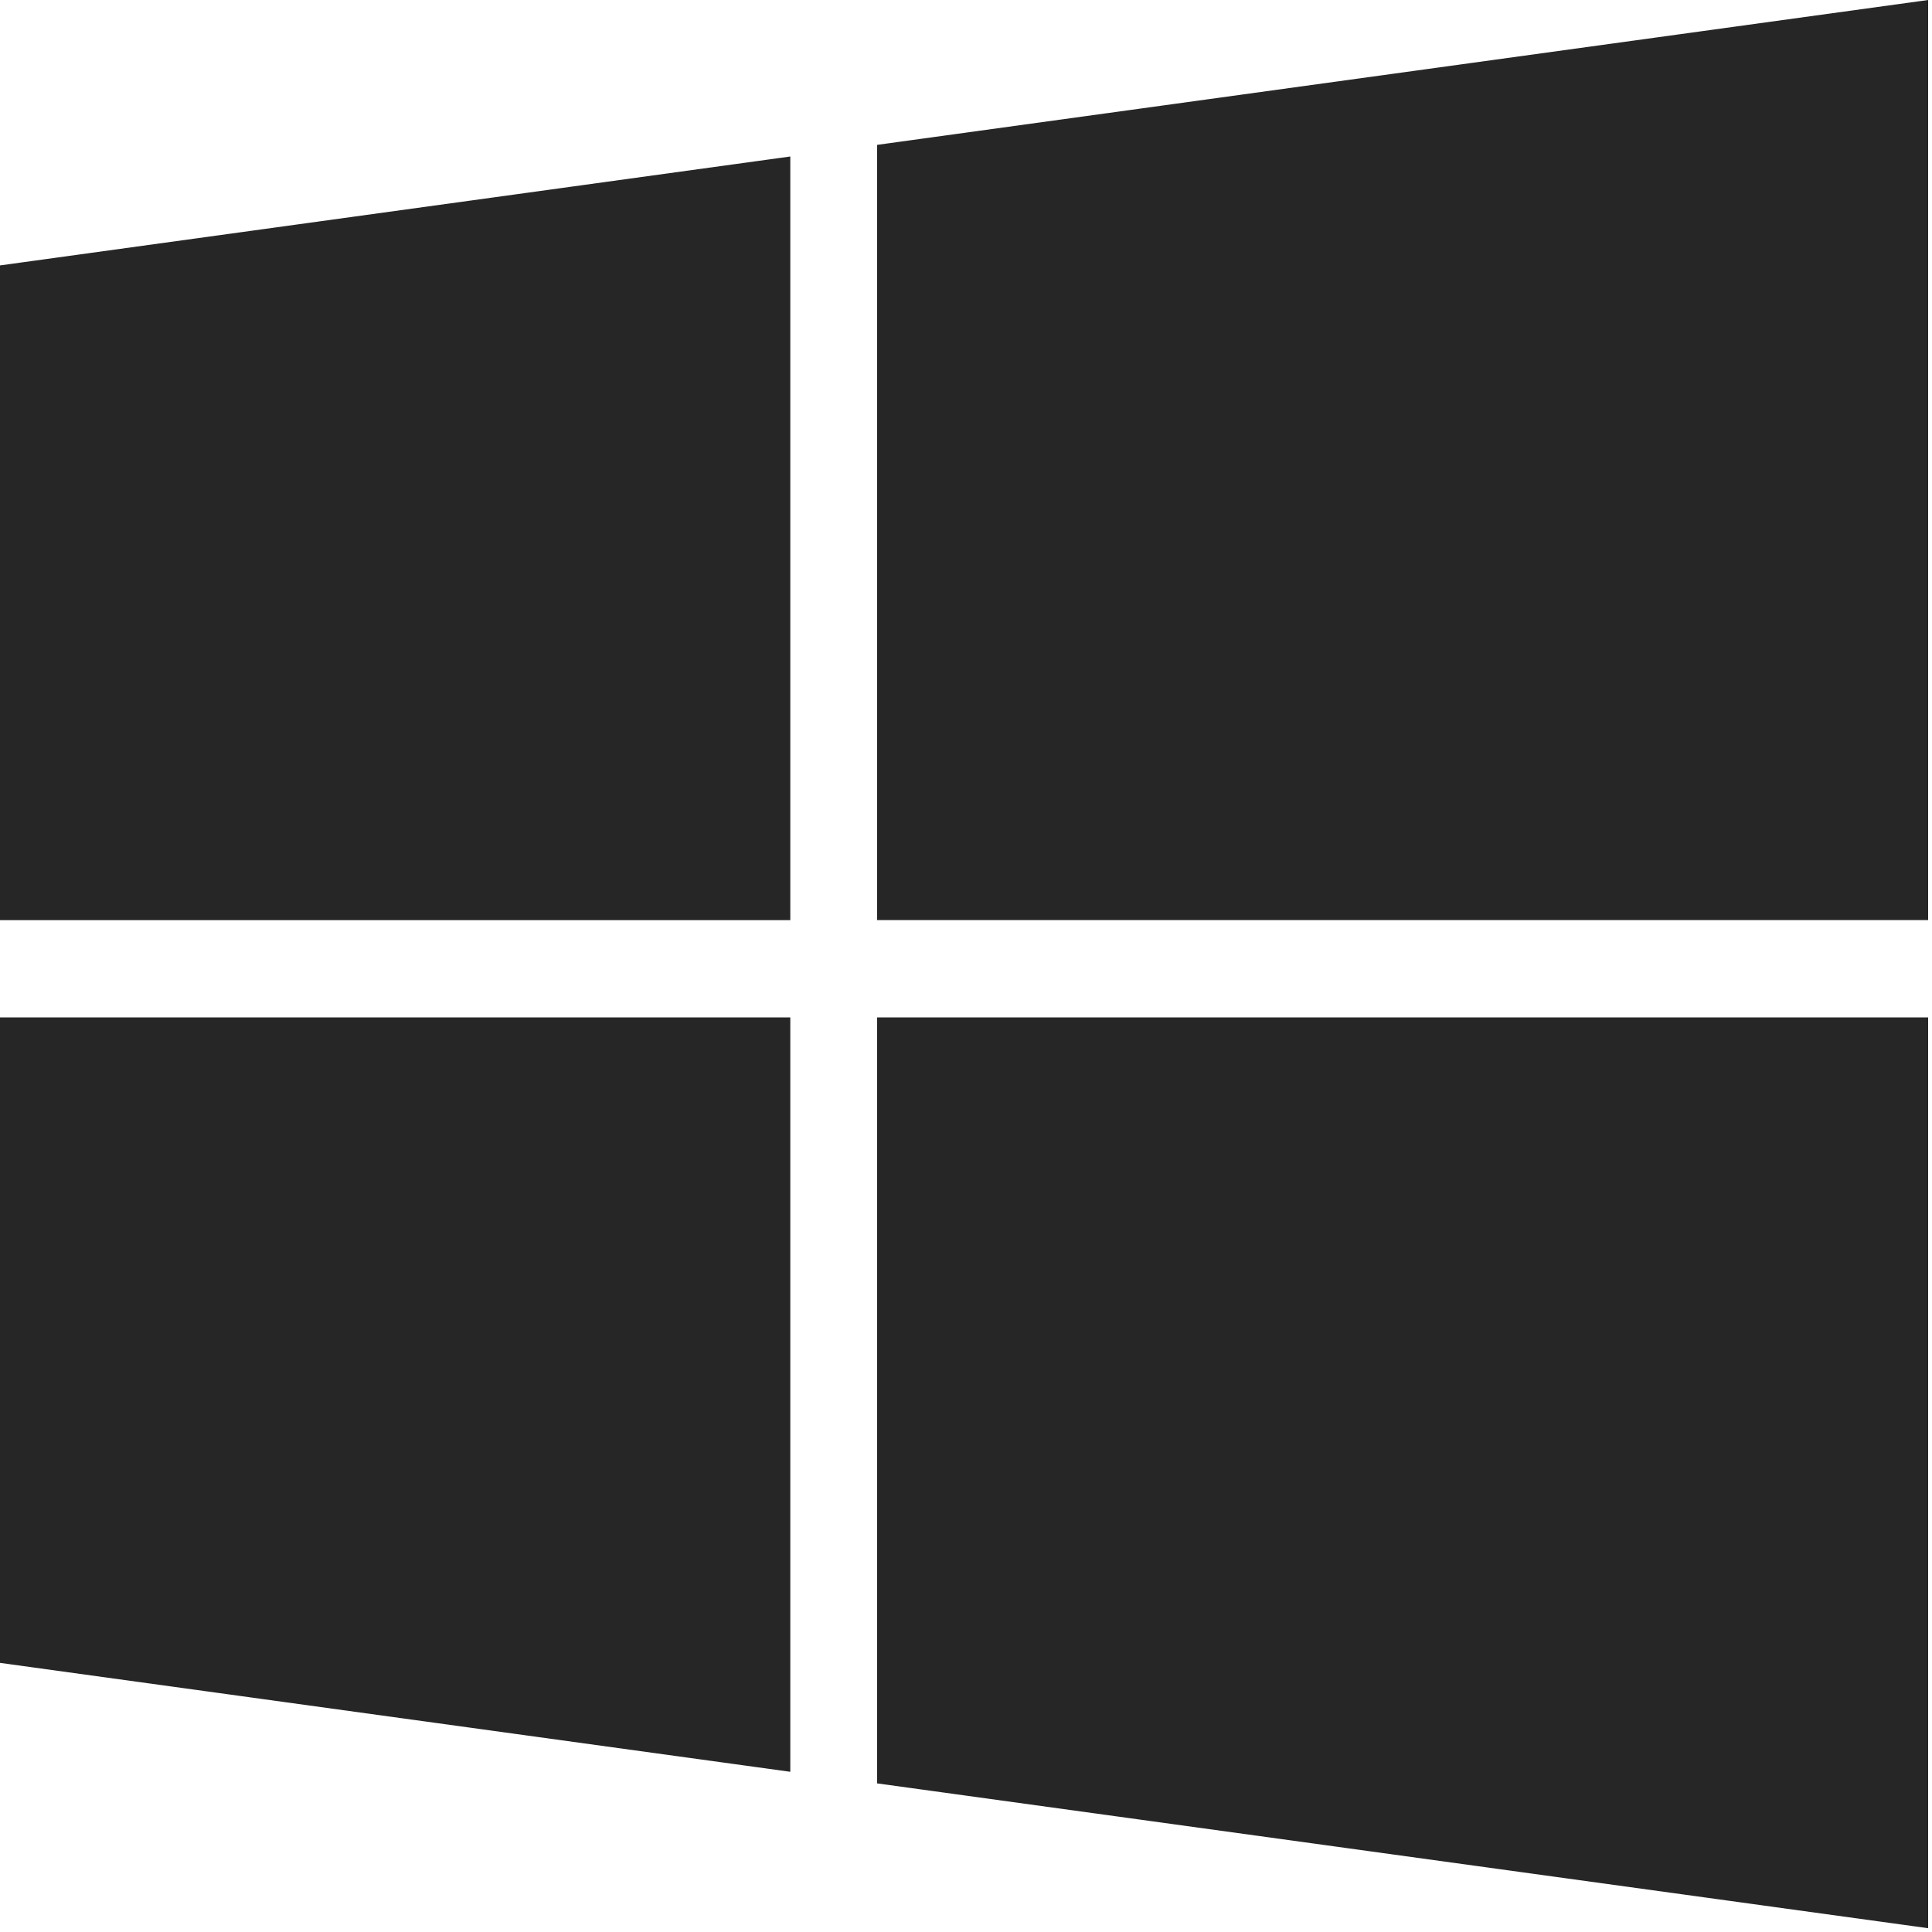 <svg xmlns="http://www.w3.org/2000/svg" xmlns:xlink="http://www.w3.org/1999/xlink" viewBox="0 0 50 50"><defs><path id="he8ga" d="M614 1008.035l20.453 2.819V991.33H614z"/><path id="he8gb" d="M614 988.813h20.453V969.05L614 971.869z"/><path id="he8gc" d="M636.7 1011.154l27.2 3.748V991.33h-27.2z"/><path id="he8gd" d="M636.7 968.749v20.063h27.2V965z"/></defs><g><g transform="translate(-614 -965)"><g><use fill="#262626" xlink:href="#he8ga"/></g><g><use fill="#262626" xlink:href="#he8gb"/></g><g><use fill="#262626" xlink:href="#he8gc"/></g><g><use fill="#262626" xlink:href="#he8gd"/></g></g></g></svg>